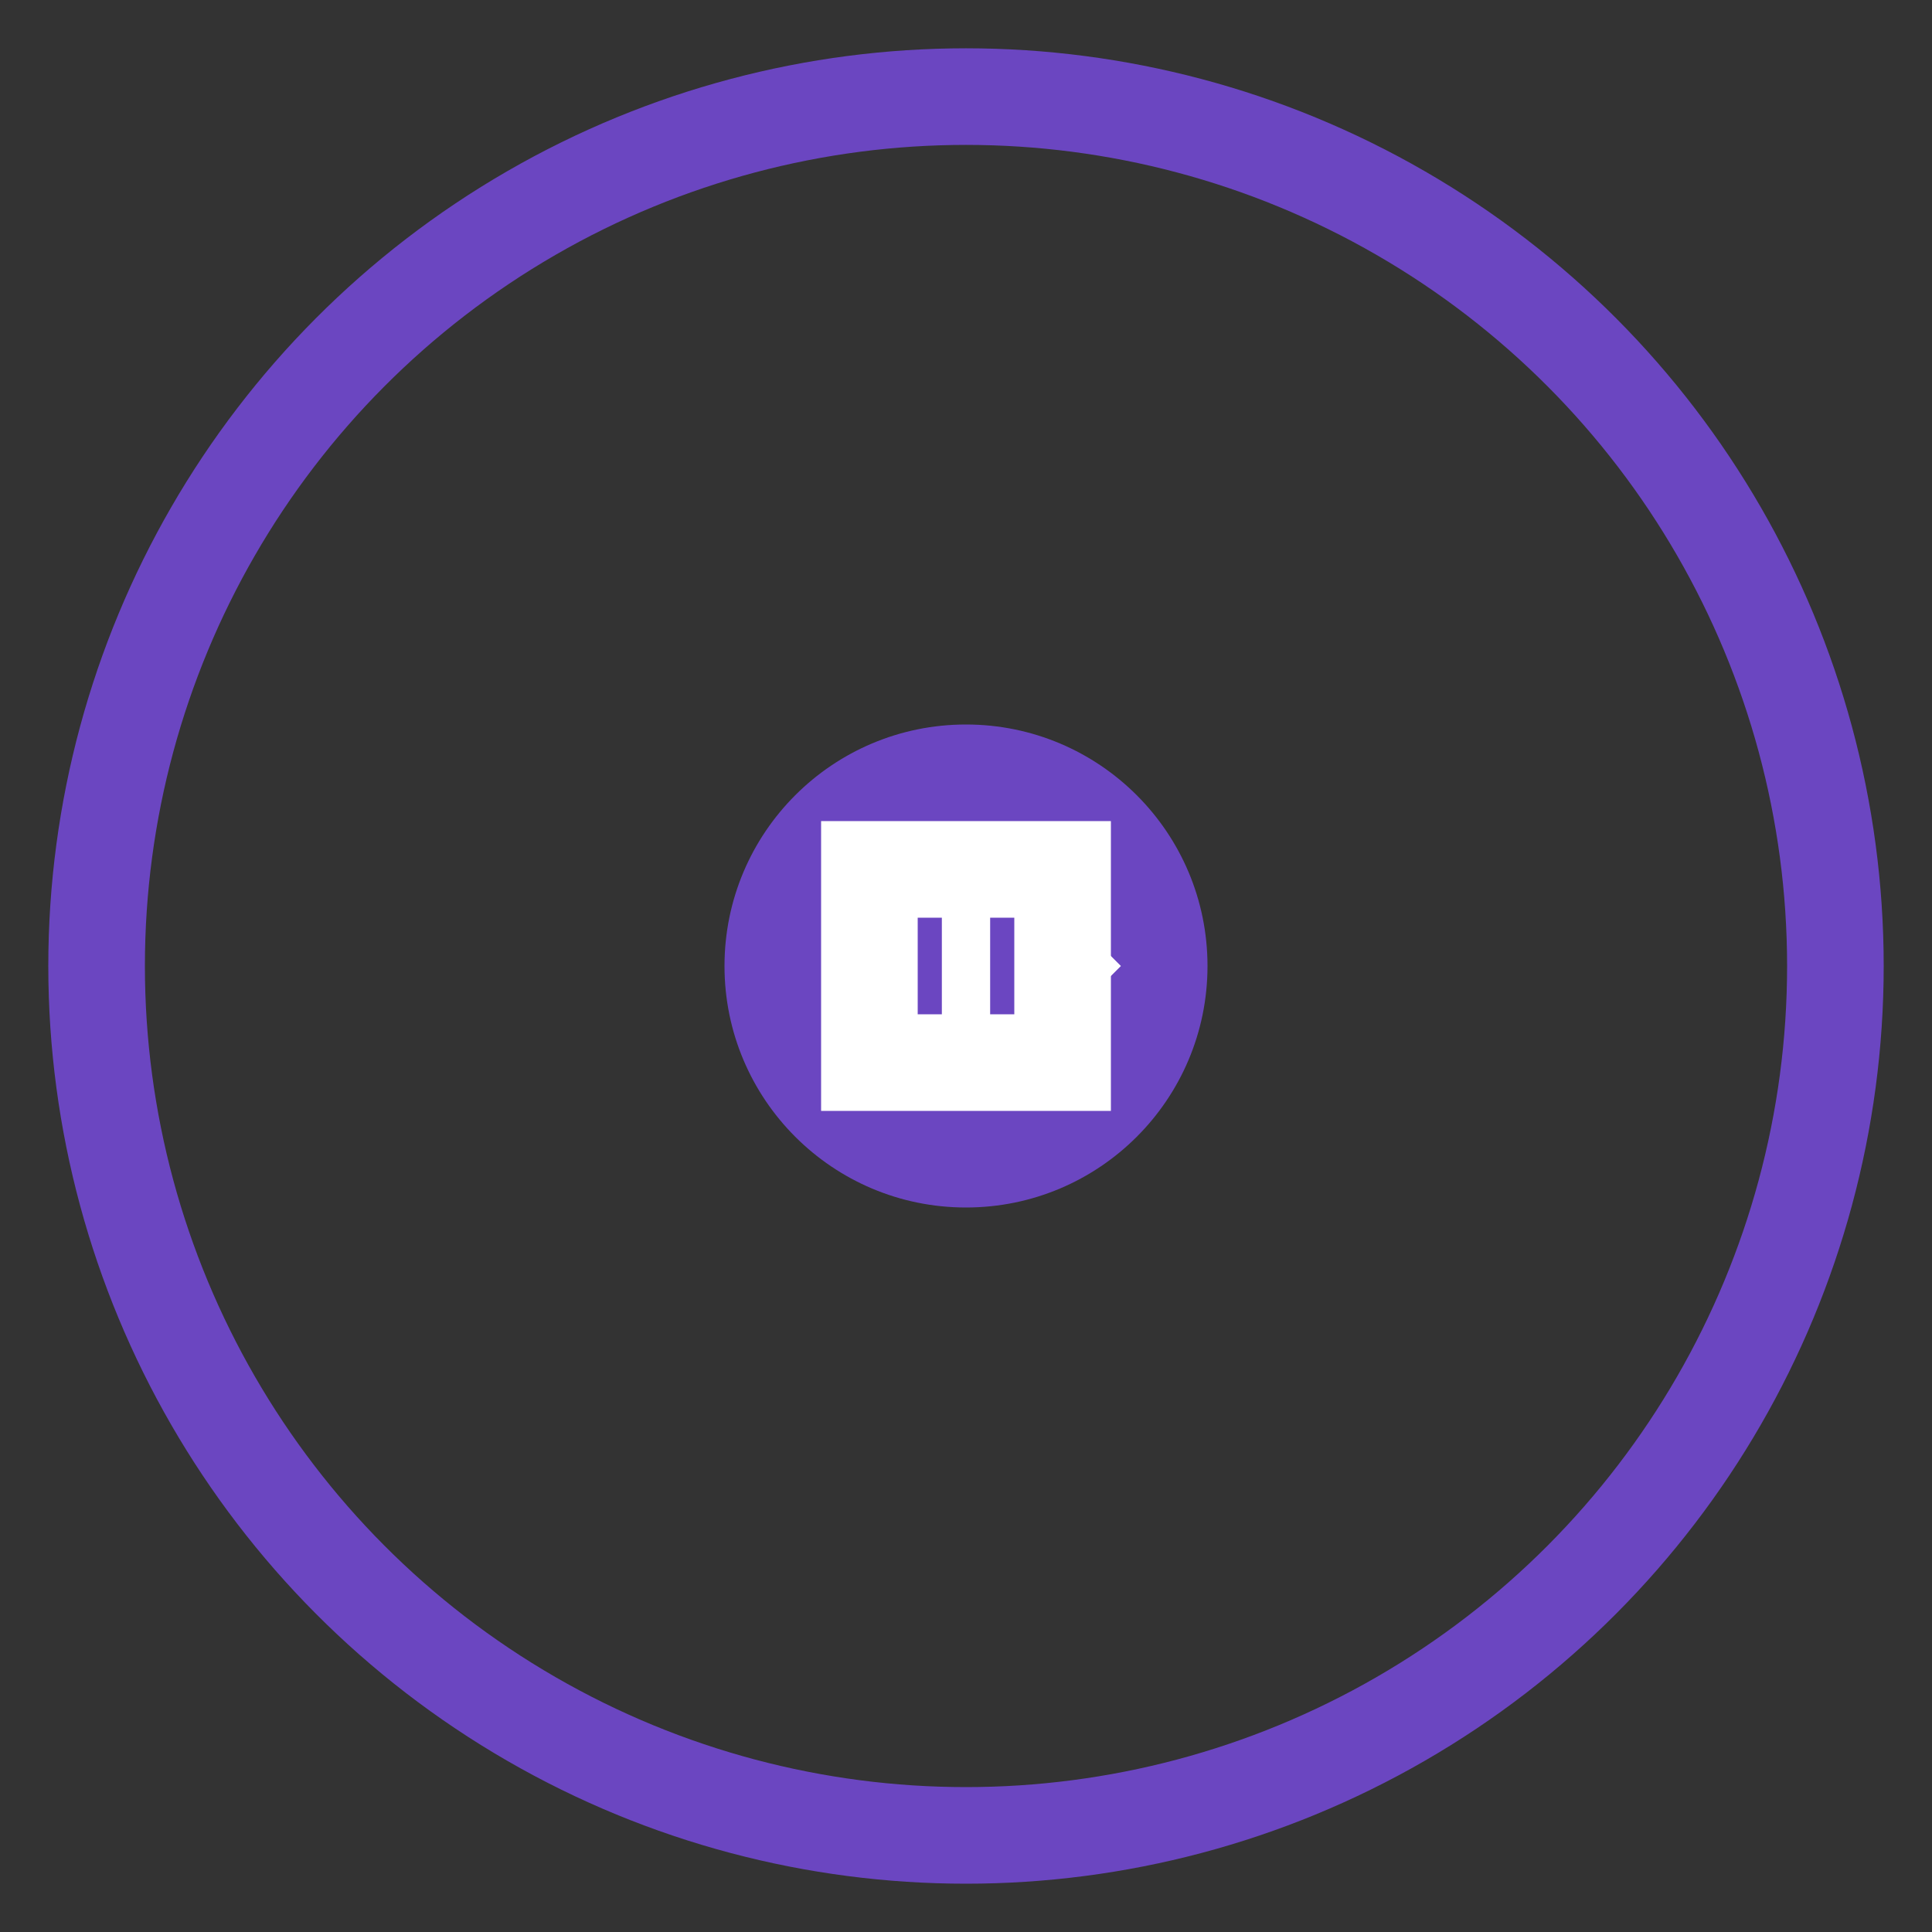 <?xml version="1.0" encoding="UTF-8"?>
<svg width="80" height="80" viewBox="0 0 80 80" fill="none" xmlns="http://www.w3.org/2000/svg">
    <rect x="0" y="0" width="80" height="80" fill="#333333" stroke="none"/>
    <circle cx="40" cy="40" r="36" stroke="#6B46C1" stroke-width="4"/>
    <path d="M30 40C30 34.477 34.477 30 40 30C45.523 30 50 34.477 50 40C50 45.523 45.523 50 40 50C34.477 50 30 45.523 30 40Z" fill="#6B46C1"/>
    <!-- Espelho -->
    <path d="M35 35H45V45H35V35Z" fill="white"/>
    <path d="M35 35H45V45H35V35Z" stroke="white" stroke-width="2"/>
    <!-- Reflexo -->
    <path d="M40 35L45 40L40 45" stroke="white" stroke-width="2"/>
    <path d="M35 40H45" stroke="white" stroke-width="2"/>
    <!-- Detalhes do espelho -->
    <path d="M38 38H42V42H38V38Z" fill="#6B46C1"/>
    <path d="M40 35V45" stroke="white" stroke-width="2"/>
</svg> 